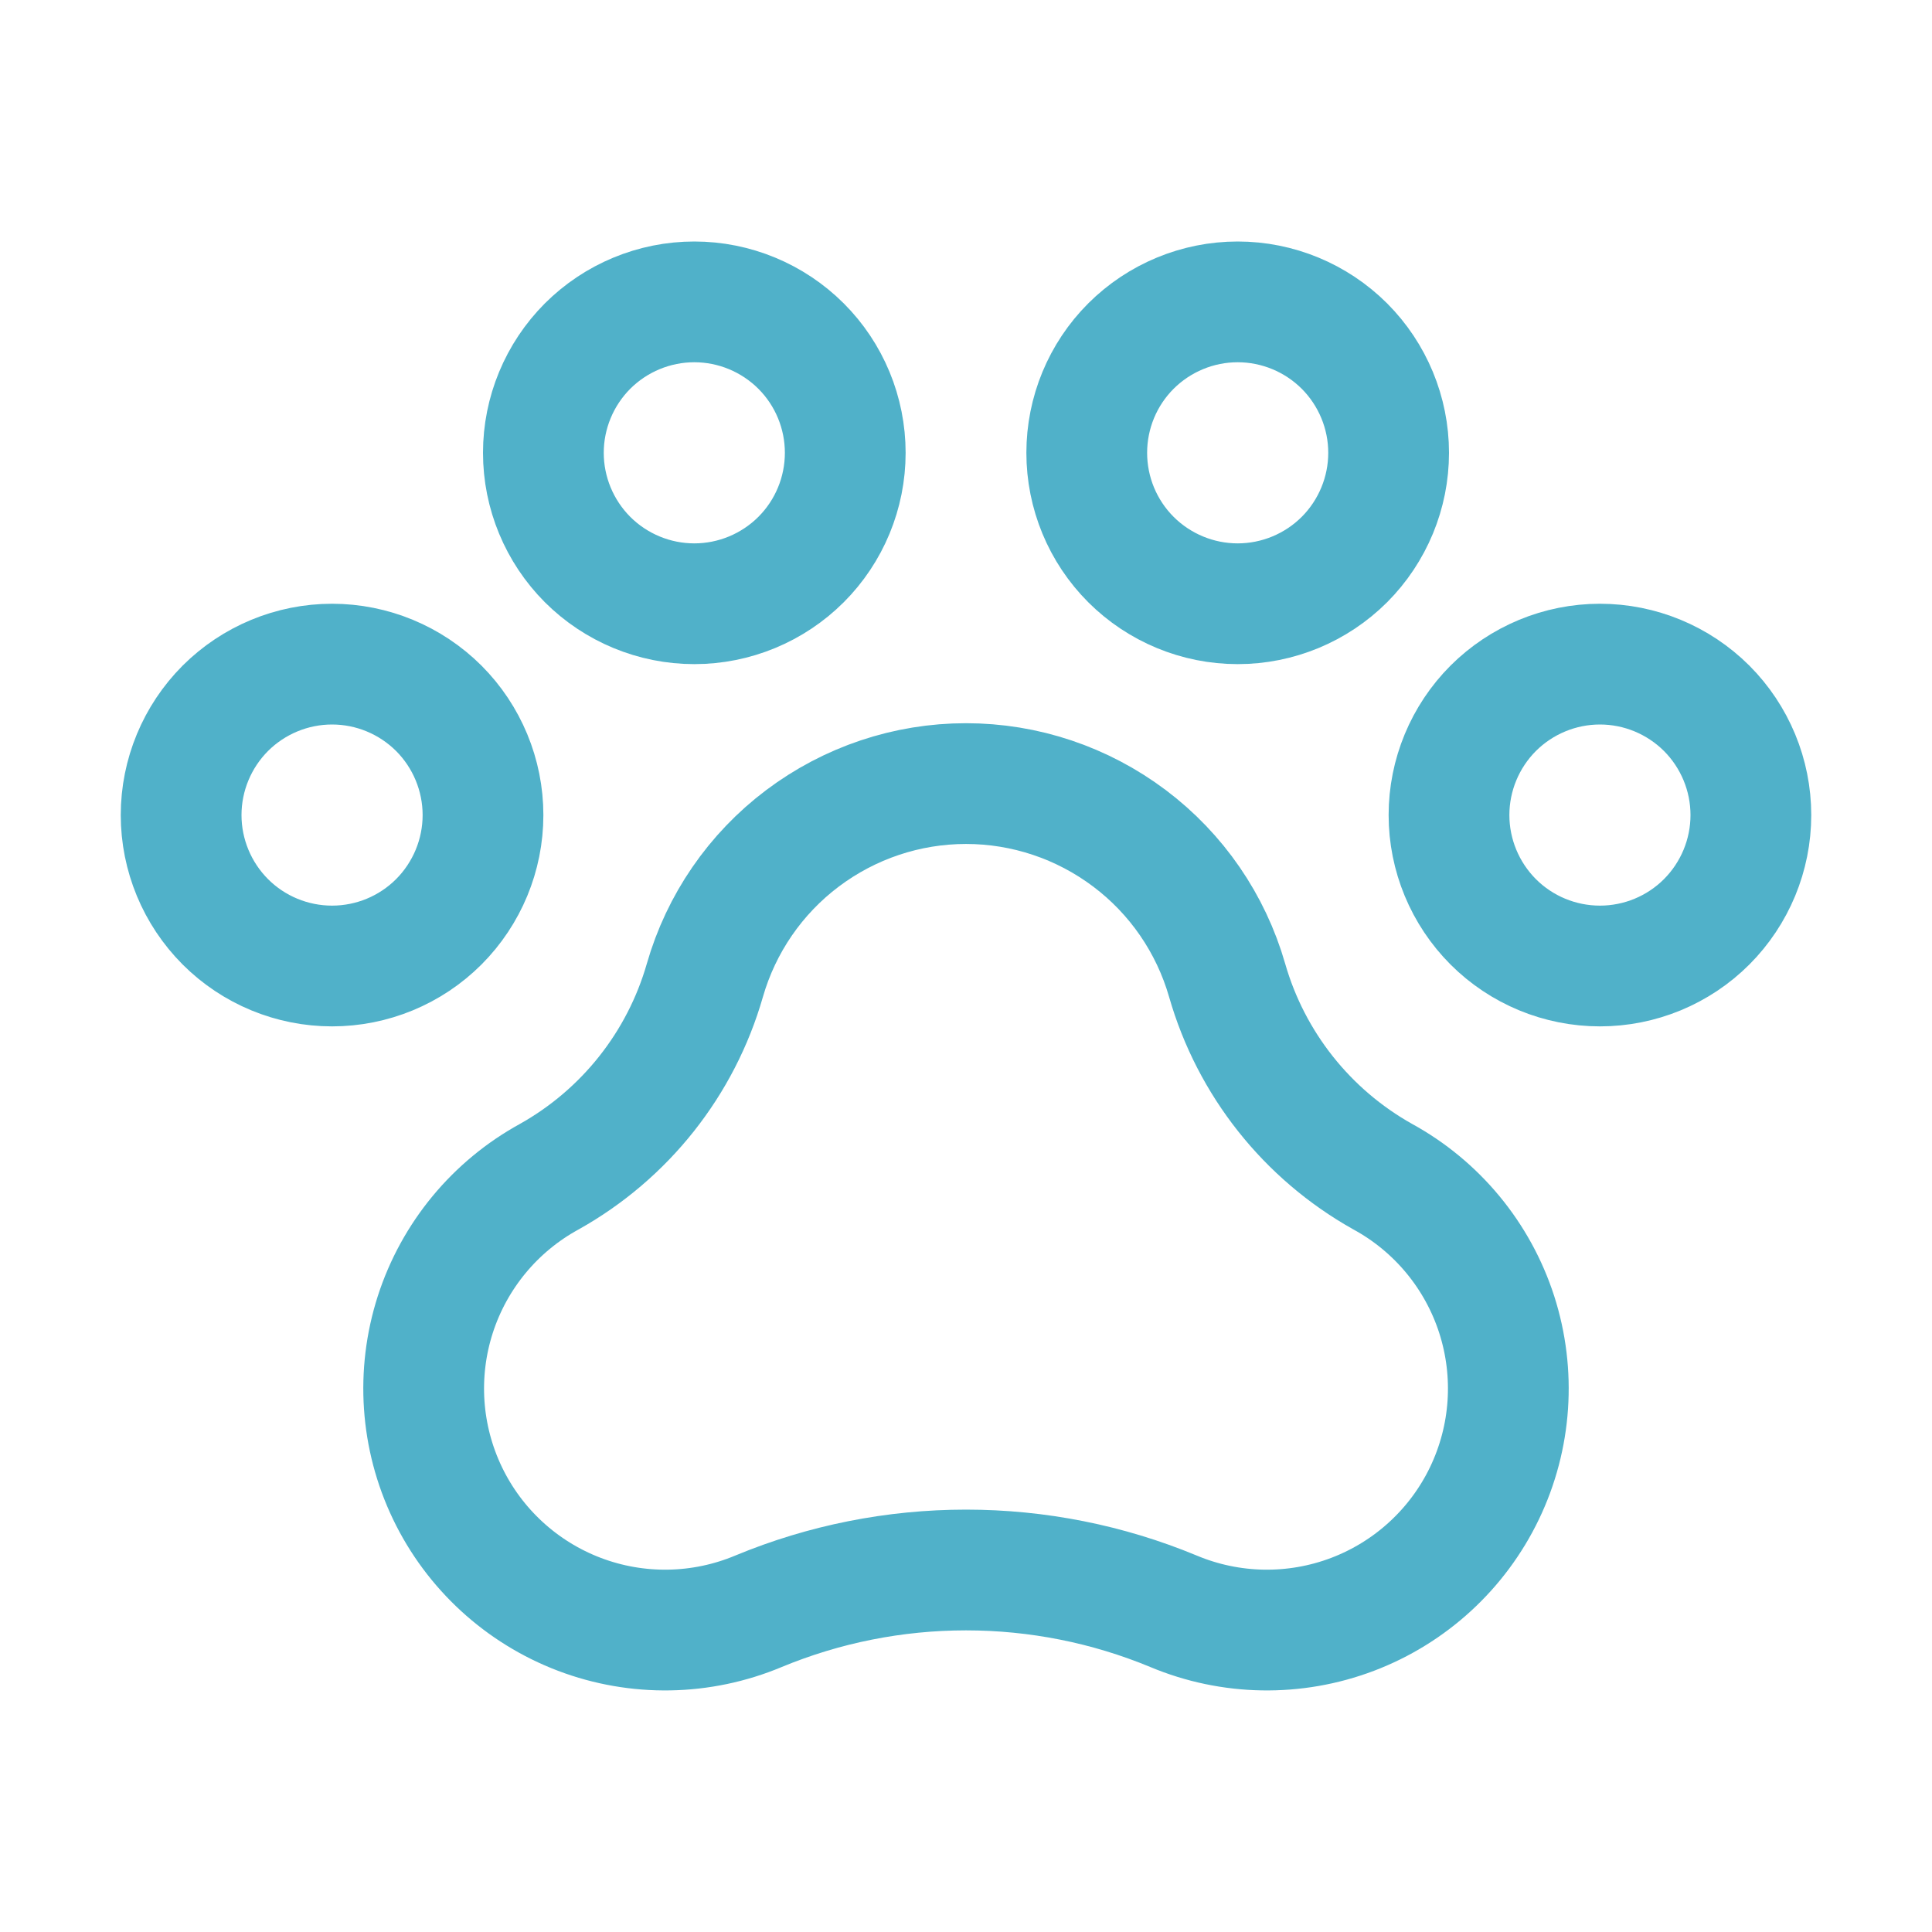 <svg width="24" height="24" viewBox="0 0 24 24" fill="none" xmlns="http://www.w3.org/2000/svg">
<g id="petPolicy.svg">
<path id="Vector" d="M19.875 12C20.372 12 20.849 11.803 21.201 11.451C21.552 11.099 21.75 10.622 21.75 10.125C21.75 9.628 21.552 9.151 21.201 8.799C20.849 8.448 20.372 8.25 19.875 8.25C19.378 8.25 18.901 8.448 18.549 8.799C18.198 9.151 18 9.628 18 10.125C18 10.622 18.198 11.099 18.549 11.451C18.901 11.803 19.378 12 19.875 12ZM4.125 12C4.622 12 5.099 11.803 5.451 11.451C5.802 11.099 6 10.622 6 10.125C6 9.628 5.802 9.151 5.451 8.799C5.099 8.448 4.622 8.25 4.125 8.25C3.628 8.25 3.151 8.448 2.799 8.799C2.448 9.151 2.25 9.628 2.25 10.125C2.25 10.622 2.448 11.099 2.799 11.451C3.151 11.803 3.628 12 4.125 12ZM8.625 7.5C9.122 7.5 9.599 7.302 9.951 6.951C10.303 6.599 10.5 6.122 10.5 5.625C10.5 5.128 10.303 4.651 9.951 4.299C9.599 3.948 9.122 3.75 8.625 3.75C8.128 3.75 7.651 3.948 7.299 4.299C6.948 4.651 6.75 5.128 6.75 5.625C6.75 6.122 6.948 6.599 7.299 6.951C7.651 7.302 8.128 7.5 8.625 7.5ZM15.375 7.5C15.872 7.5 16.349 7.302 16.701 6.951C17.052 6.599 17.25 6.122 17.25 5.625C17.25 5.128 17.052 4.651 16.701 4.299C16.349 3.948 15.872 3.75 15.375 3.75C14.878 3.75 14.401 3.948 14.049 4.299C13.697 4.651 13.5 5.128 13.5 5.625C13.5 6.122 13.697 6.599 14.049 6.951C14.401 7.302 14.878 7.5 15.375 7.5ZM17.175 14.616C16.235 14.089 15.541 13.213 15.244 12.178C15.042 11.474 14.616 10.854 14.031 10.414C13.445 9.973 12.733 9.734 12 9.734C11.267 9.734 10.555 9.973 9.969 10.414C9.384 10.854 8.958 11.474 8.756 12.178C8.459 13.213 7.765 14.089 6.825 14.616C6.15 14.985 5.643 15.598 5.407 16.33C5.172 17.062 5.226 17.856 5.559 18.549C5.892 19.242 6.479 19.781 7.198 20.054C7.917 20.327 8.713 20.313 9.422 20.016C10.239 19.677 11.115 19.503 12 19.503C12.885 19.503 13.761 19.677 14.578 20.016C15.287 20.313 16.083 20.327 16.802 20.054C17.521 19.781 18.108 19.242 18.441 18.549C18.774 17.856 18.828 17.062 18.593 16.33C18.357 15.598 17.85 14.985 17.175 14.616Z" stroke="#50B1C9" stroke-width="1.5" stroke-linecap="round" stroke-linejoin="round"/>
</g>
</svg>
